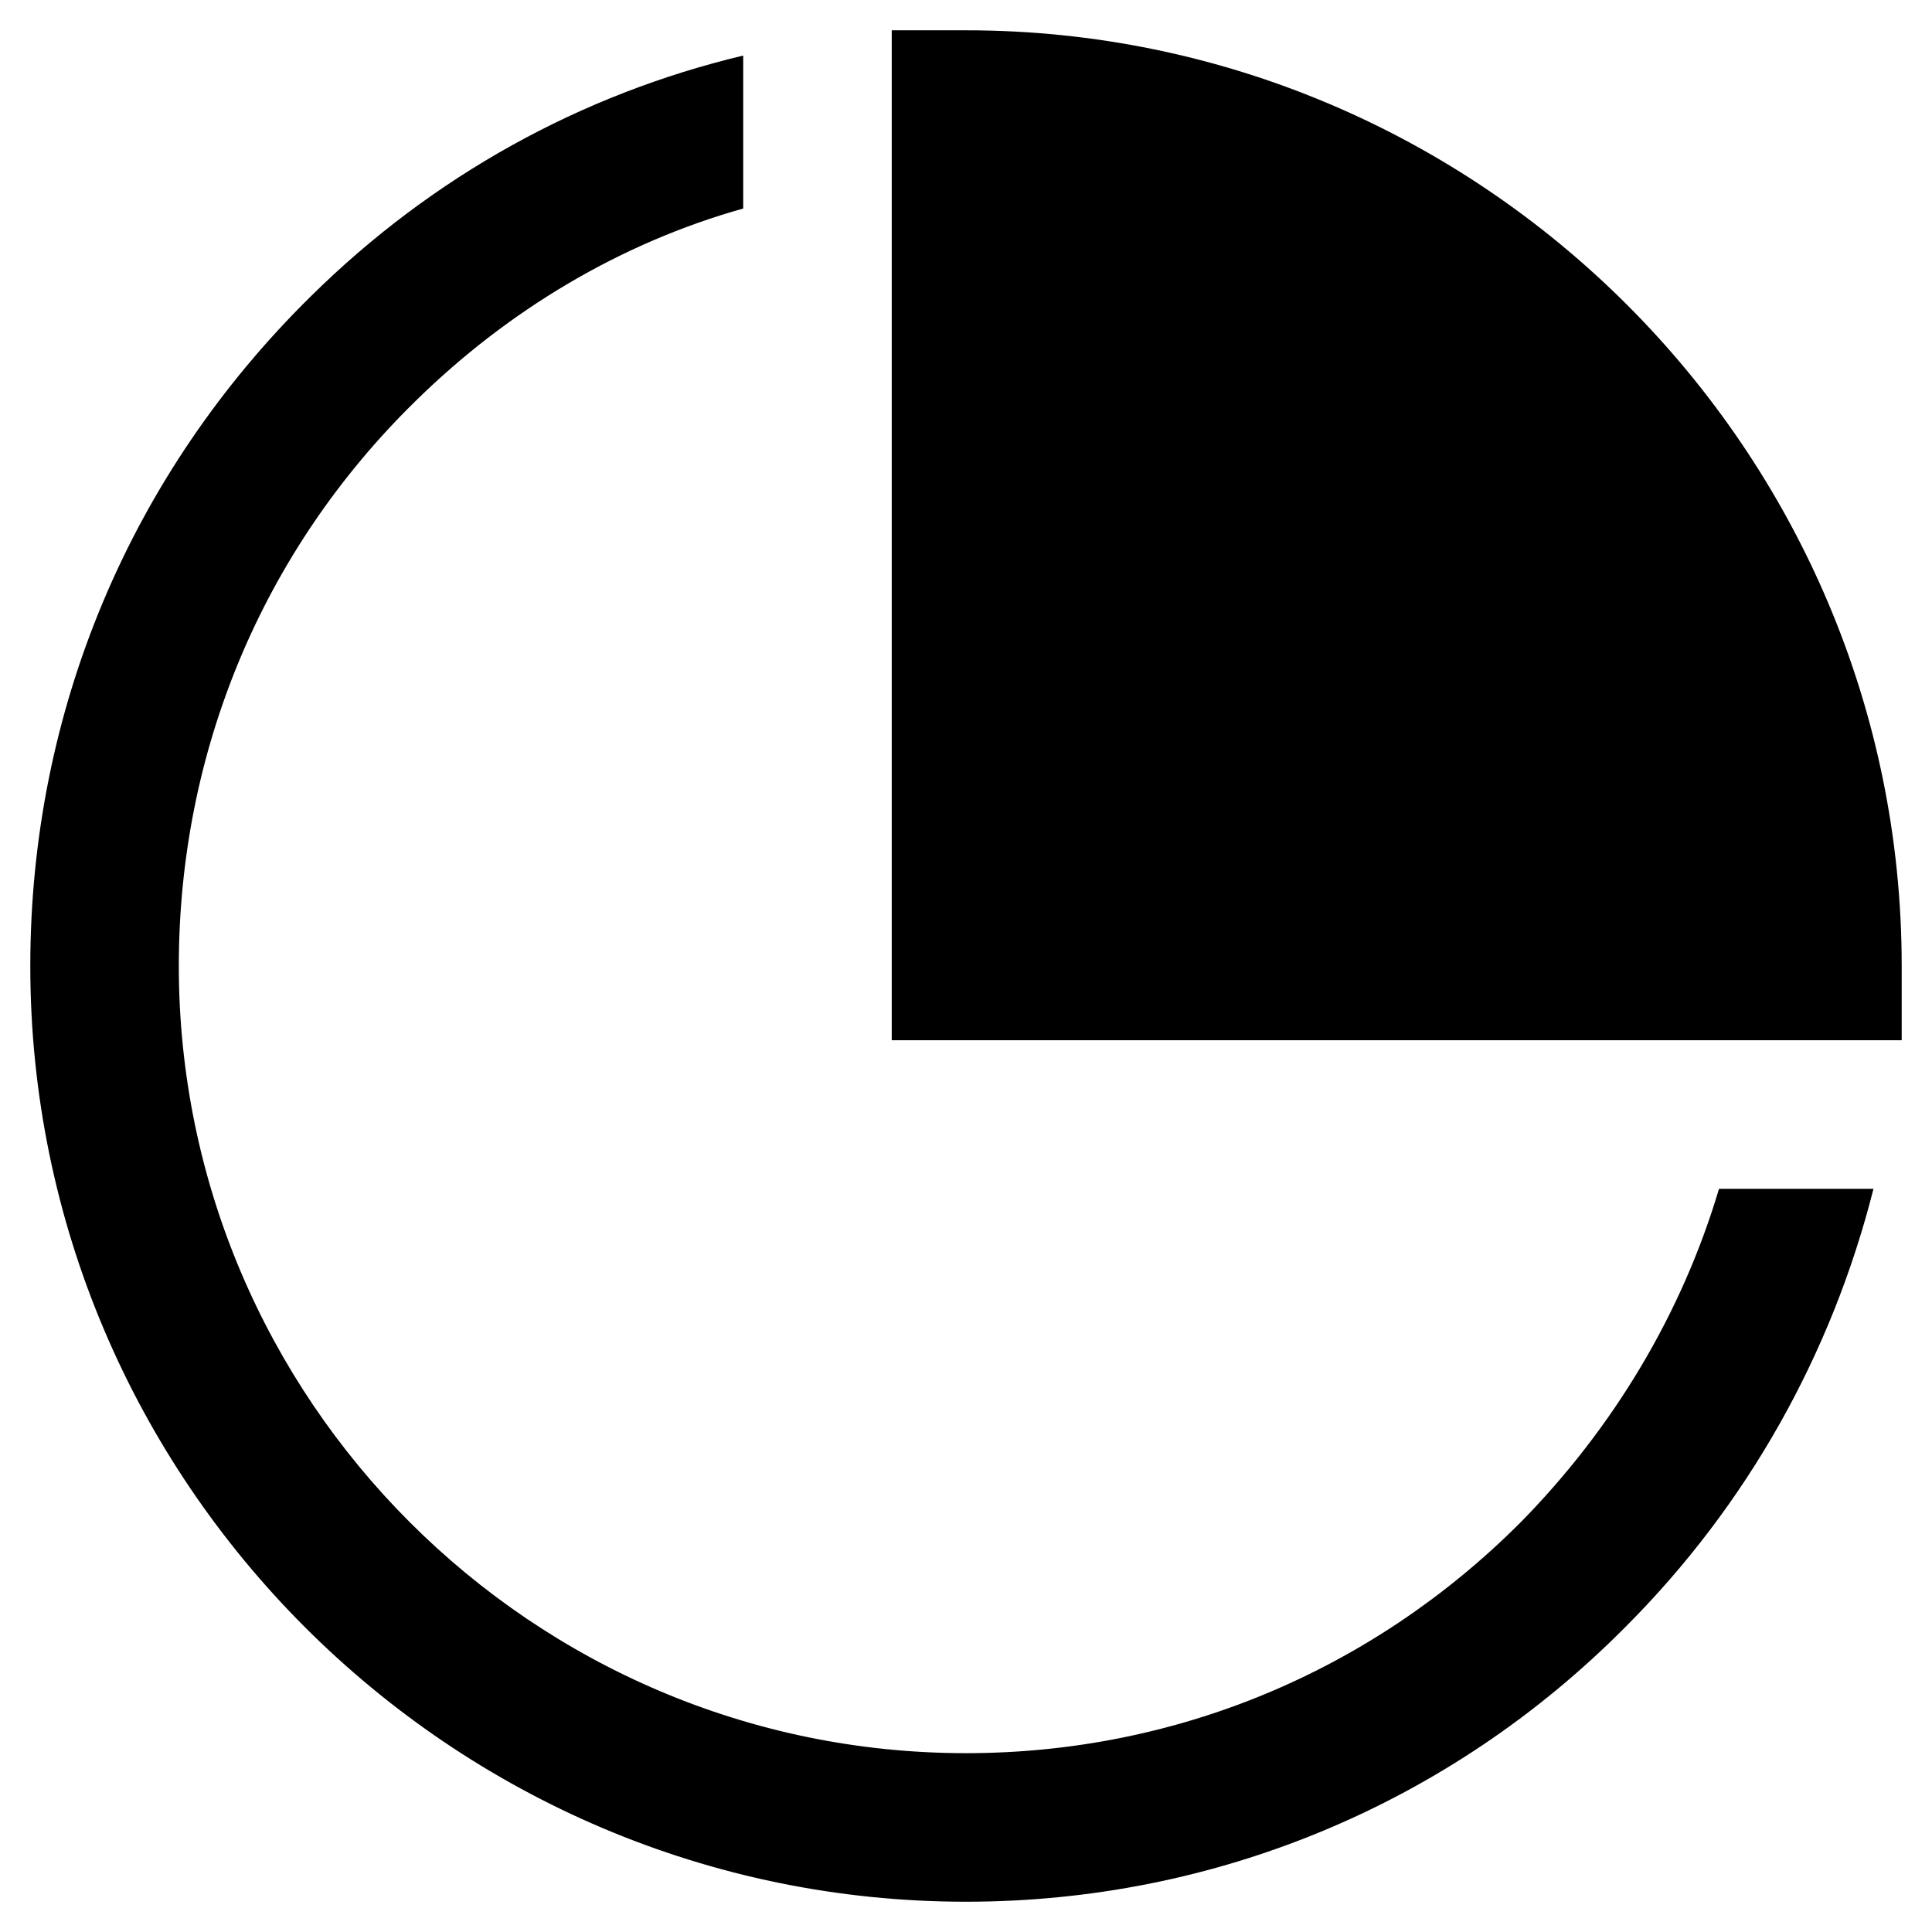 <?xml version="1.0" encoding="UTF-8"?>
<!-- Uploaded to: SVG Repo, www.svgrepo.com, Generator: SVG Repo Mixer Tools -->
<svg fill="#000000" width="800px" height="800px" version="1.1" viewBox="144 144 512 512" xmlns="http://www.w3.org/2000/svg">
 <g>
  <path d="m400 152.03h-19.68v267.65h267.65v-19.68c0-136.58-111.39-247.97-247.97-247.97z"/>
  <path d="m546.81 547.6c-39.359 39.359-91.316 61.008-146.81 61.008-114.93 0-208.61-93.676-208.61-208.61 0-56.68 22.043-109.82 62.582-149.57 24.797-24.402 54.711-42.117 86.984-51.168v-40.535c-42.902 10.234-82.262 31.883-114.54 63.762-48.016 47.23-74.387 110.21-74.387 177.52 0 136.58 111.39 247.97 247.97 247.97 66.125 0 128.31-25.977 174.76-72.816 32.273-32.273 54.711-72.422 65.73-116.11h-40.934c-9.84 33.062-27.945 63.371-52.742 88.559z"/>
 </g>
</svg>